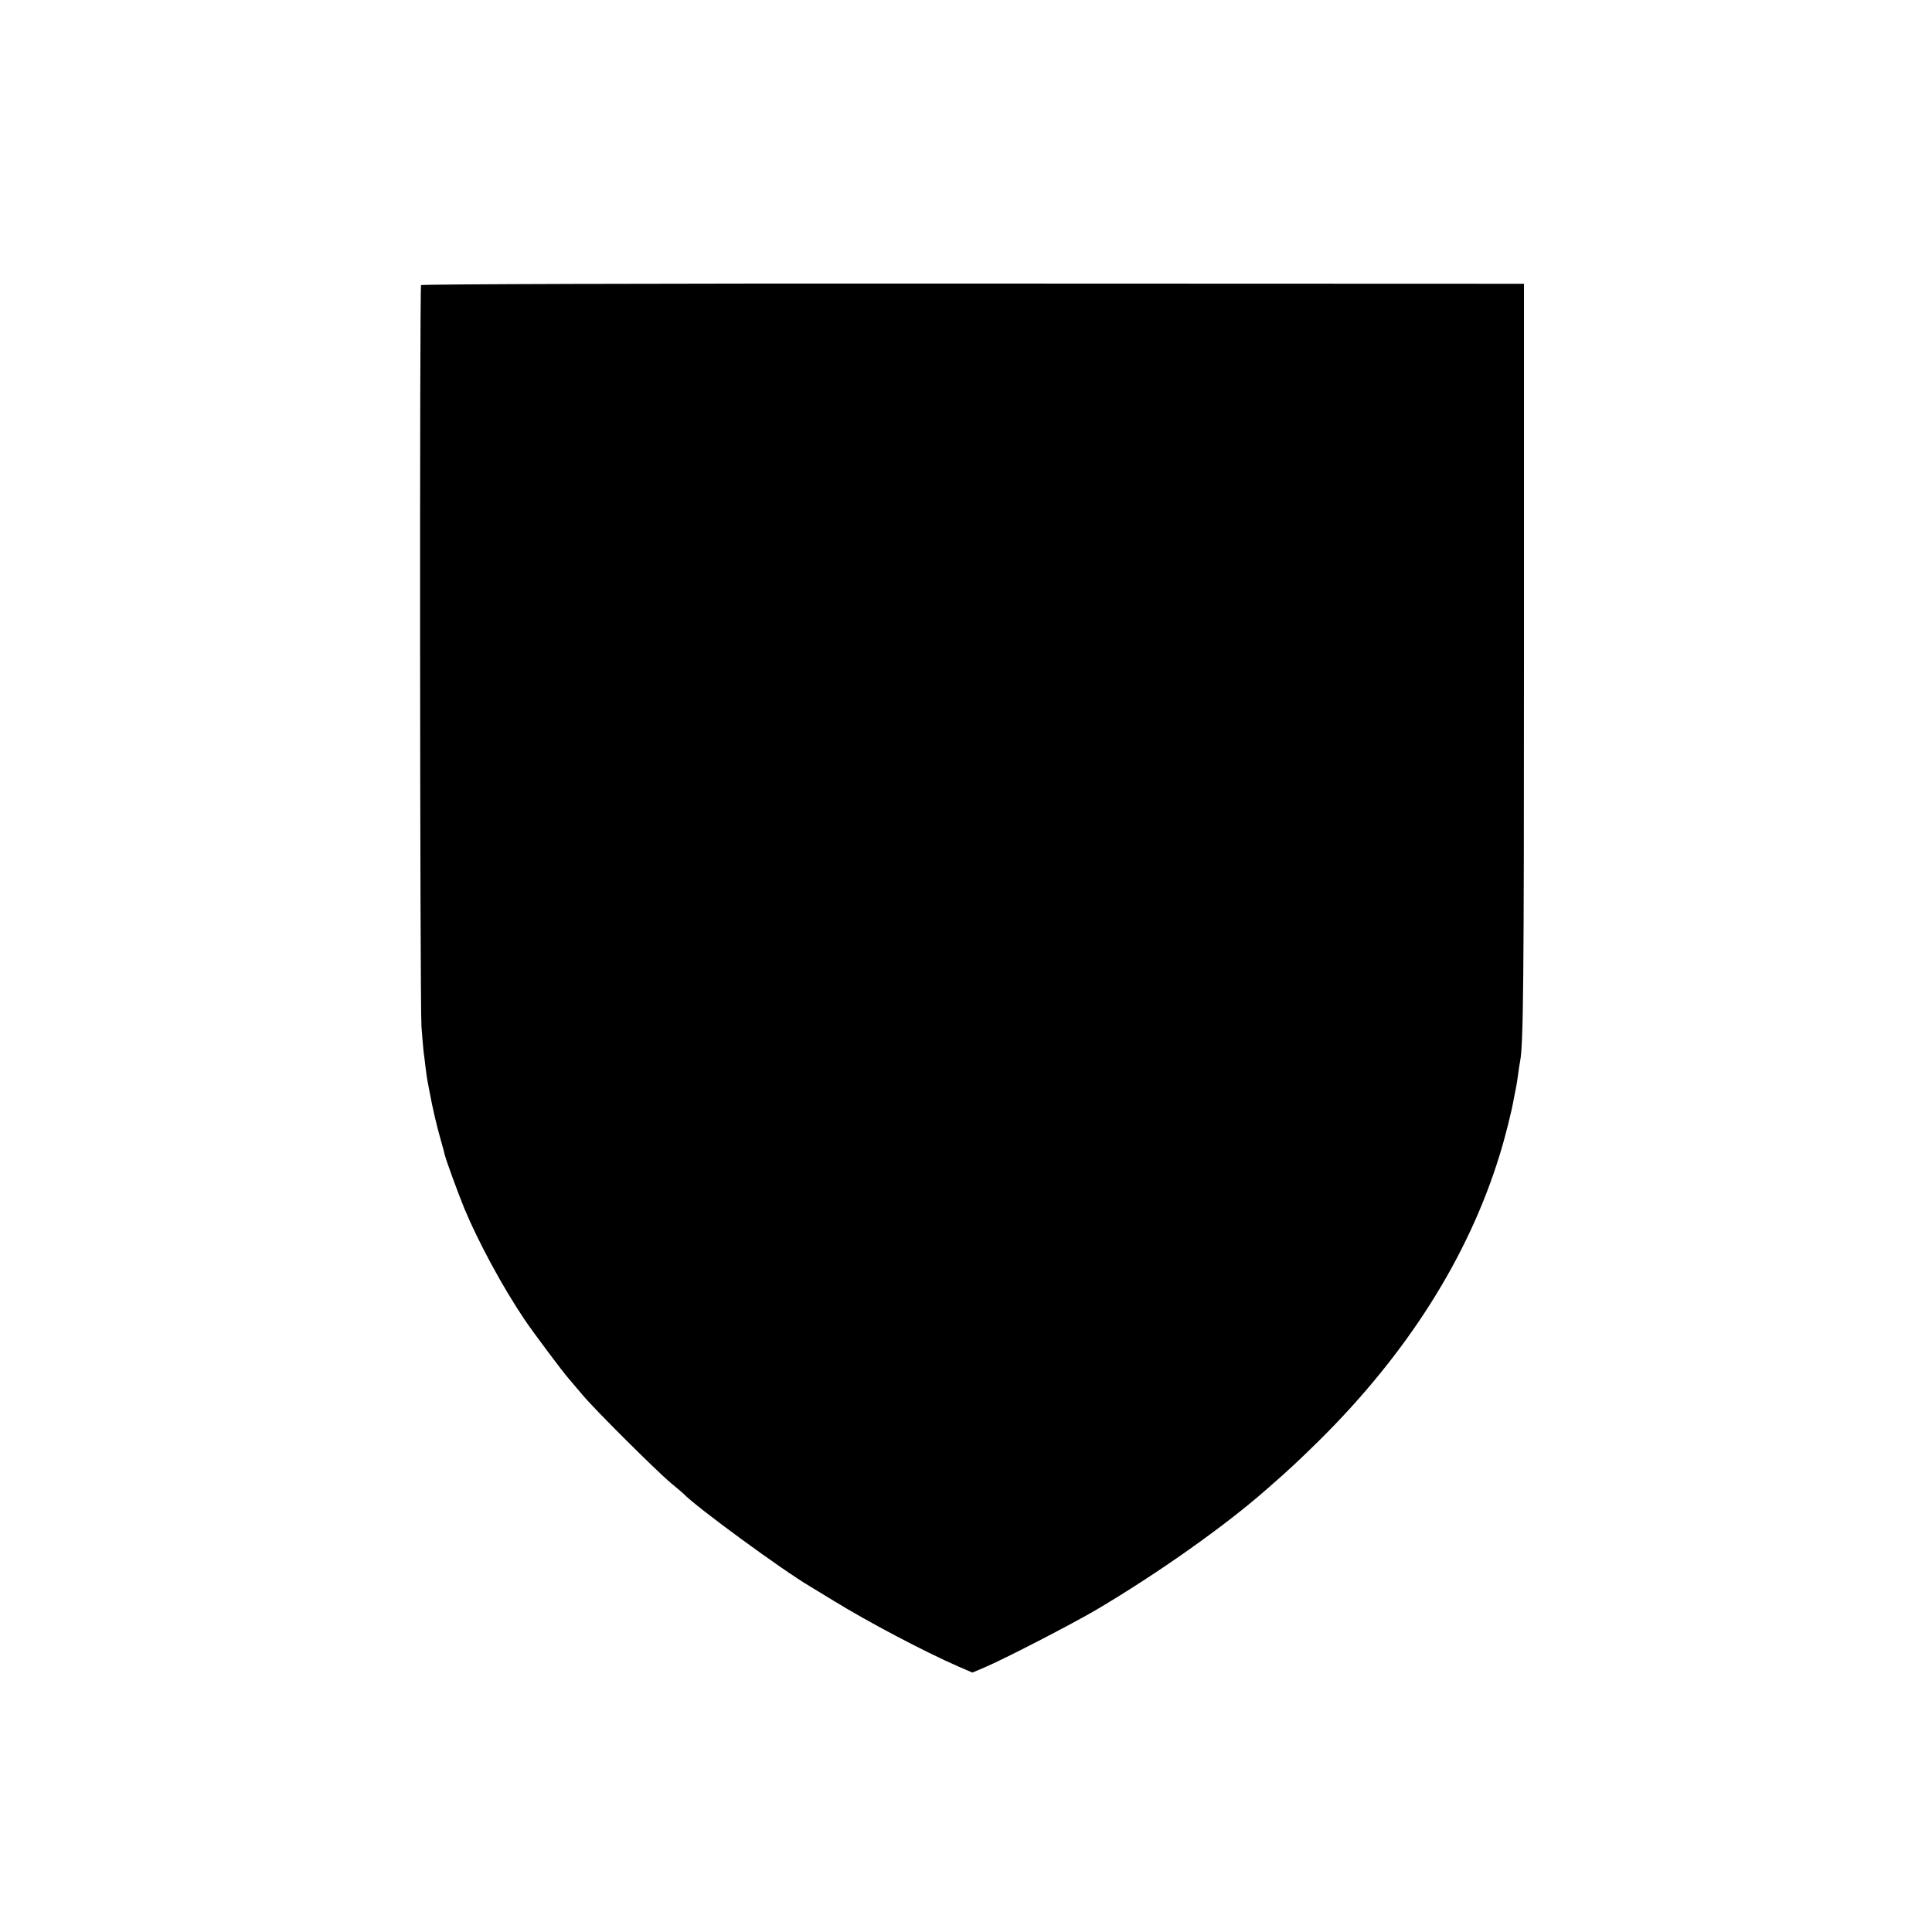 <?xml version="1.0" standalone="no"?>
<!DOCTYPE svg PUBLIC "-//W3C//DTD SVG 20010904//EN"
 "http://www.w3.org/TR/2001/REC-SVG-20010904/DTD/svg10.dtd">
<svg version="1.0" xmlns="http://www.w3.org/2000/svg"
 width="992pt" height="992pt" viewBox="0 0 992 992"
 preserveAspectRatio="xMidYMid meet">
<g transform="translate(0,992) scale(0.1,-0.1)"
fill="#000000" stroke="none">
<path d="M2162 8456 c-8 -13 -6 -3689 2 -3807 4 -53 9 -111 11 -130 3 -19 7
-54 10 -79 3 -25 7 -56 10 -70 3 -14 7 -37 10 -53 16 -87 38 -181 60 -257 9
-30 17 -62 19 -71 8 -31 66 -190 101 -276 71 -170 196 -402 308 -568 46 -68
194 -266 229 -306 13 -15 43 -51 68 -80 61 -74 382 -393 455 -454 33 -27 62
-52 65 -55 58 -63 507 -392 650 -476 19 -12 71 -43 115 -70 178 -110 470 -264
644 -340 l74 -32 61 26 c100 42 452 224 576 297 316 187 657 428 870 615 124
108 169 151 275 255 451 447 763 940 924 1461 29 93 64 232 75 299 3 17 8 41
11 55 3 14 7 43 10 65 3 22 7 51 10 65 17 88 20 401 20 2099 l0 1894 -2828 1
c-1714 1 -2831 -3 -2835 -8z"/>
</g>
</svg>
